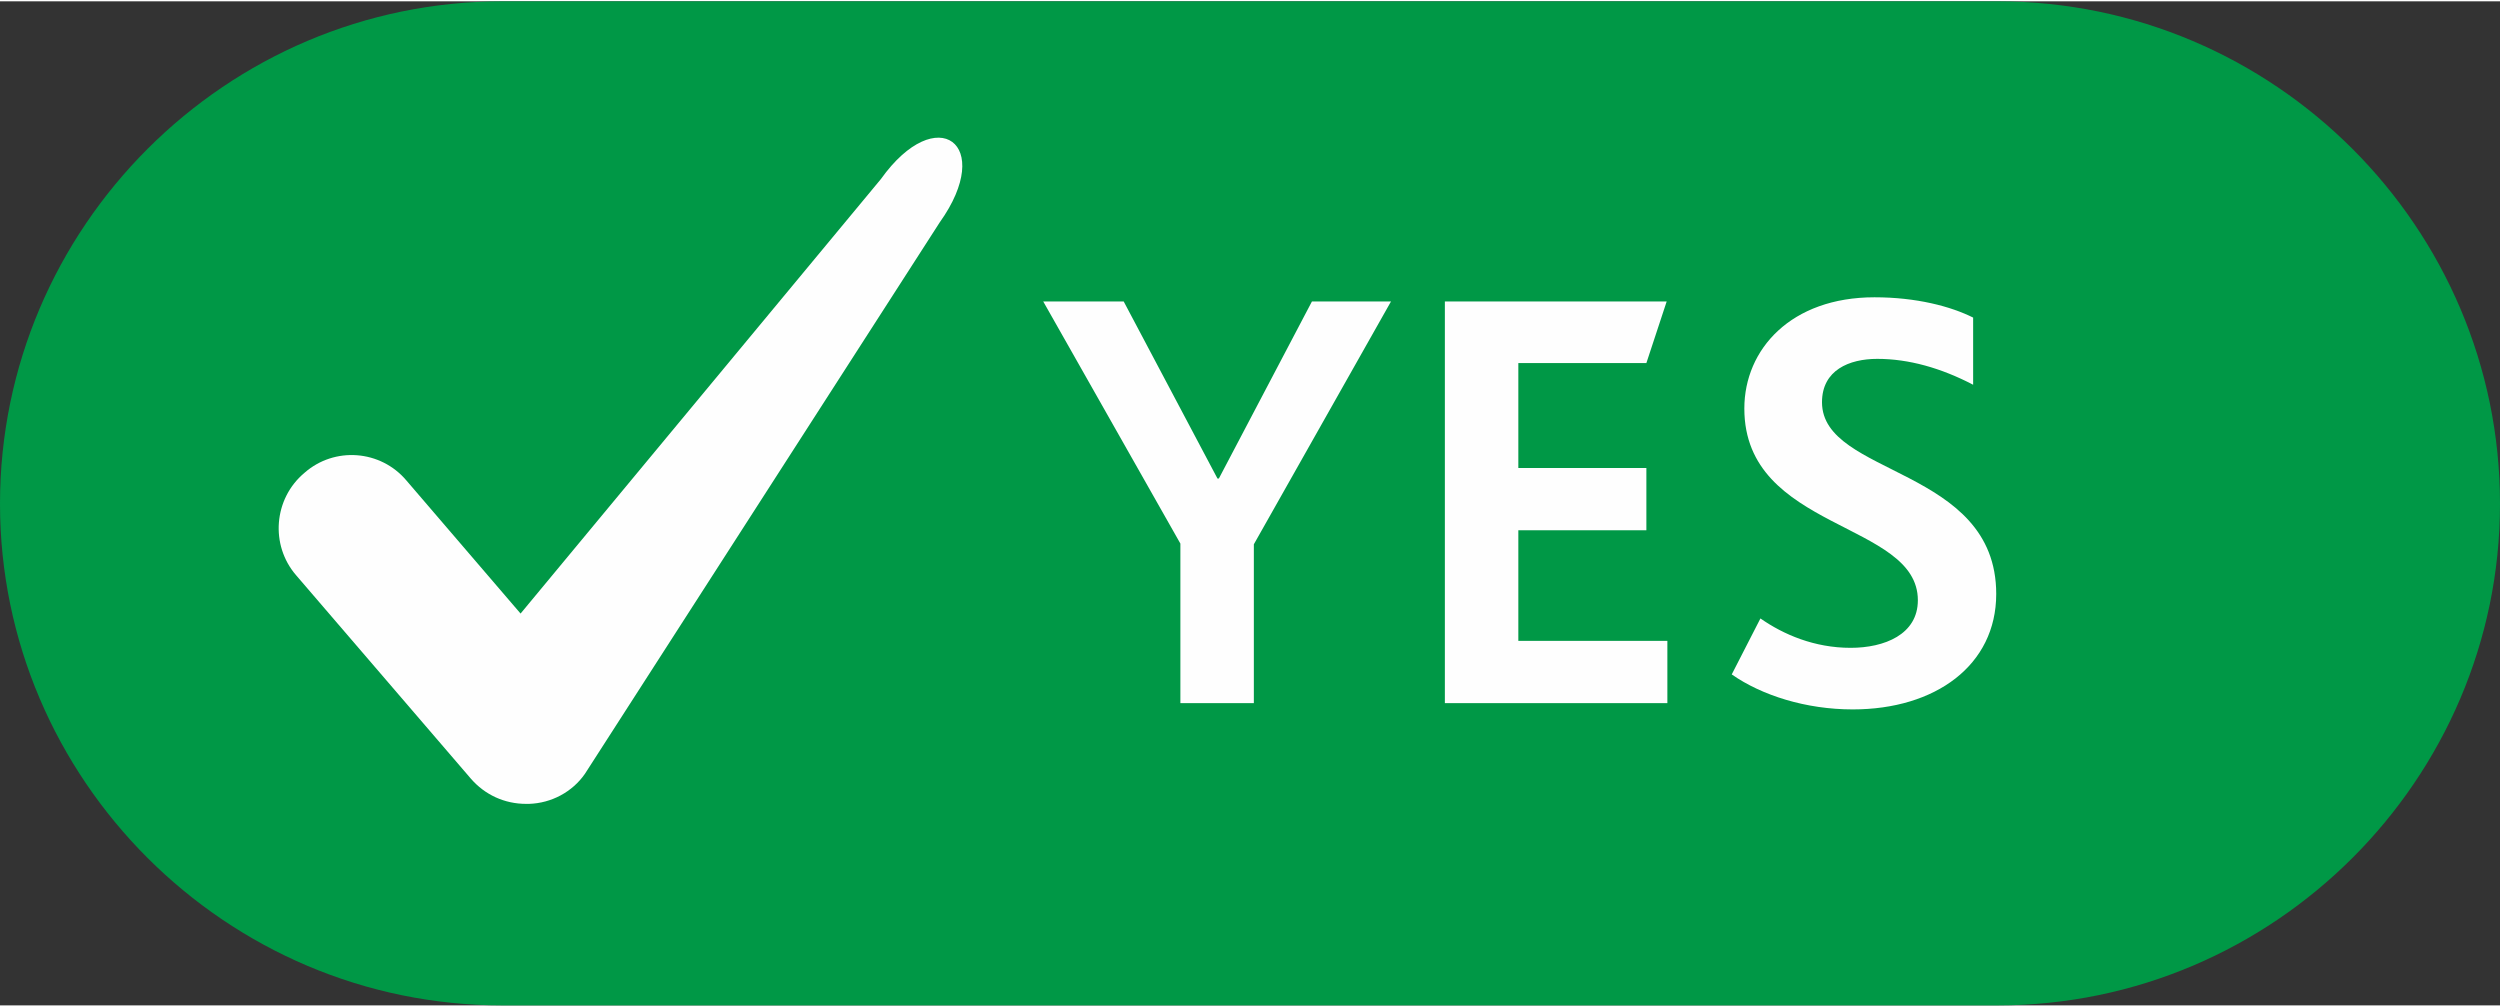 <?xml version="1.0" encoding="UTF-8"?>
<!DOCTYPE svg PUBLIC "-//W3C//DTD SVG 1.1//EN" "http://www.w3.org/Graphics/SVG/1.1/DTD/svg11.dtd">
<!-- Creator: CorelDRAW 2019 (64-Bit) -->
<svg xmlns="http://www.w3.org/2000/svg" xml:space="preserve" width="149px" height="60px" version="1.1" style="shape-rendering:geometricPrecision; text-rendering:geometricPrecision; image-rendering:optimizeQuality; fill-rule:evenodd; clip-rule:evenodd"
viewBox="0 0 35.73 14.35"
 xmlns:xlink="http://www.w3.org/1999/xlink">
 <rect x="0" y="0" width="35.73" height="14.35" fill="#333333" stroke="none"/>
 <defs>
  <style type="text/css">
   <![CDATA[
    .fil2 {fill:#FEFEFE}
    .fil0 {fill:#009846}
    .fil1 {fill:#FEFEFE;fill-rule:nonzero}
   ]]>
  </style>
 </defs>
 <g id="Layer_x0020_1">
  <path class="fil0" d="M7.18 0l21.37 0c3.95,0 7.18,3.23 7.18,7.18l0 0c0,3.94 -3.23,7.17 -7.18,7.17l-21.37 0c-3.95,0 -7.18,-3.23 -7.18,-7.17l0 0c0,-3.95 3.23,-7.18 7.18,-7.18z"/>
  <path class="fil1" d="M16.87 10.03l1.05 0 0 -2.27 1.96 -3.47 -1.13 0 -1.33 2.53 -0.02 0 -1.34 -2.53 -1.15 0 1.96 3.46 0 2.28zm3.78 0l3.18 0 0 -0.89 -2.13 0 0 -1.58 1.83 0 0 -0.89 -1.83 0 0 -1.5 1.83 0 0.29 -0.88 -3.17 0 0 5.74zm4.1 -0.41c0.43,0.3 1.06,0.5 1.73,0.5 1.18,0 2.05,-0.63 2.05,-1.65 0,-1.82 -2.49,-1.68 -2.49,-2.74 0,-0.46 0.39,-0.62 0.79,-0.62 0.45,0 0.91,0.13 1.37,0.37l0 -0.96c-0.32,-0.16 -0.81,-0.29 -1.41,-0.29 -1.19,0 -1.86,0.74 -1.86,1.59 0,1.75 2.48,1.61 2.48,2.74 0,0.49 -0.48,0.68 -0.96,0.68 -0.52,0 -0.96,-0.19 -1.29,-0.42l-0.41 0.8z"/>
  <path class="fil2" d="M7.52 11.47c-0.31,0 -0.59,-0.13 -0.79,-0.36l-2.5 -2.91c-0.37,-0.43 -0.32,-1.09 0.12,-1.46 0.43,-0.38 1.09,-0.33 1.46,0.11l1.63 1.9 5.15 -6.21c0.8,-1.12 1.64,-0.5 0.84,0.62l-5.07 7.88c-0.18,0.26 -0.48,0.42 -0.8,0.43 -0.01,0 -0.03,0 -0.04,0z"/>
 </g>
</svg>
